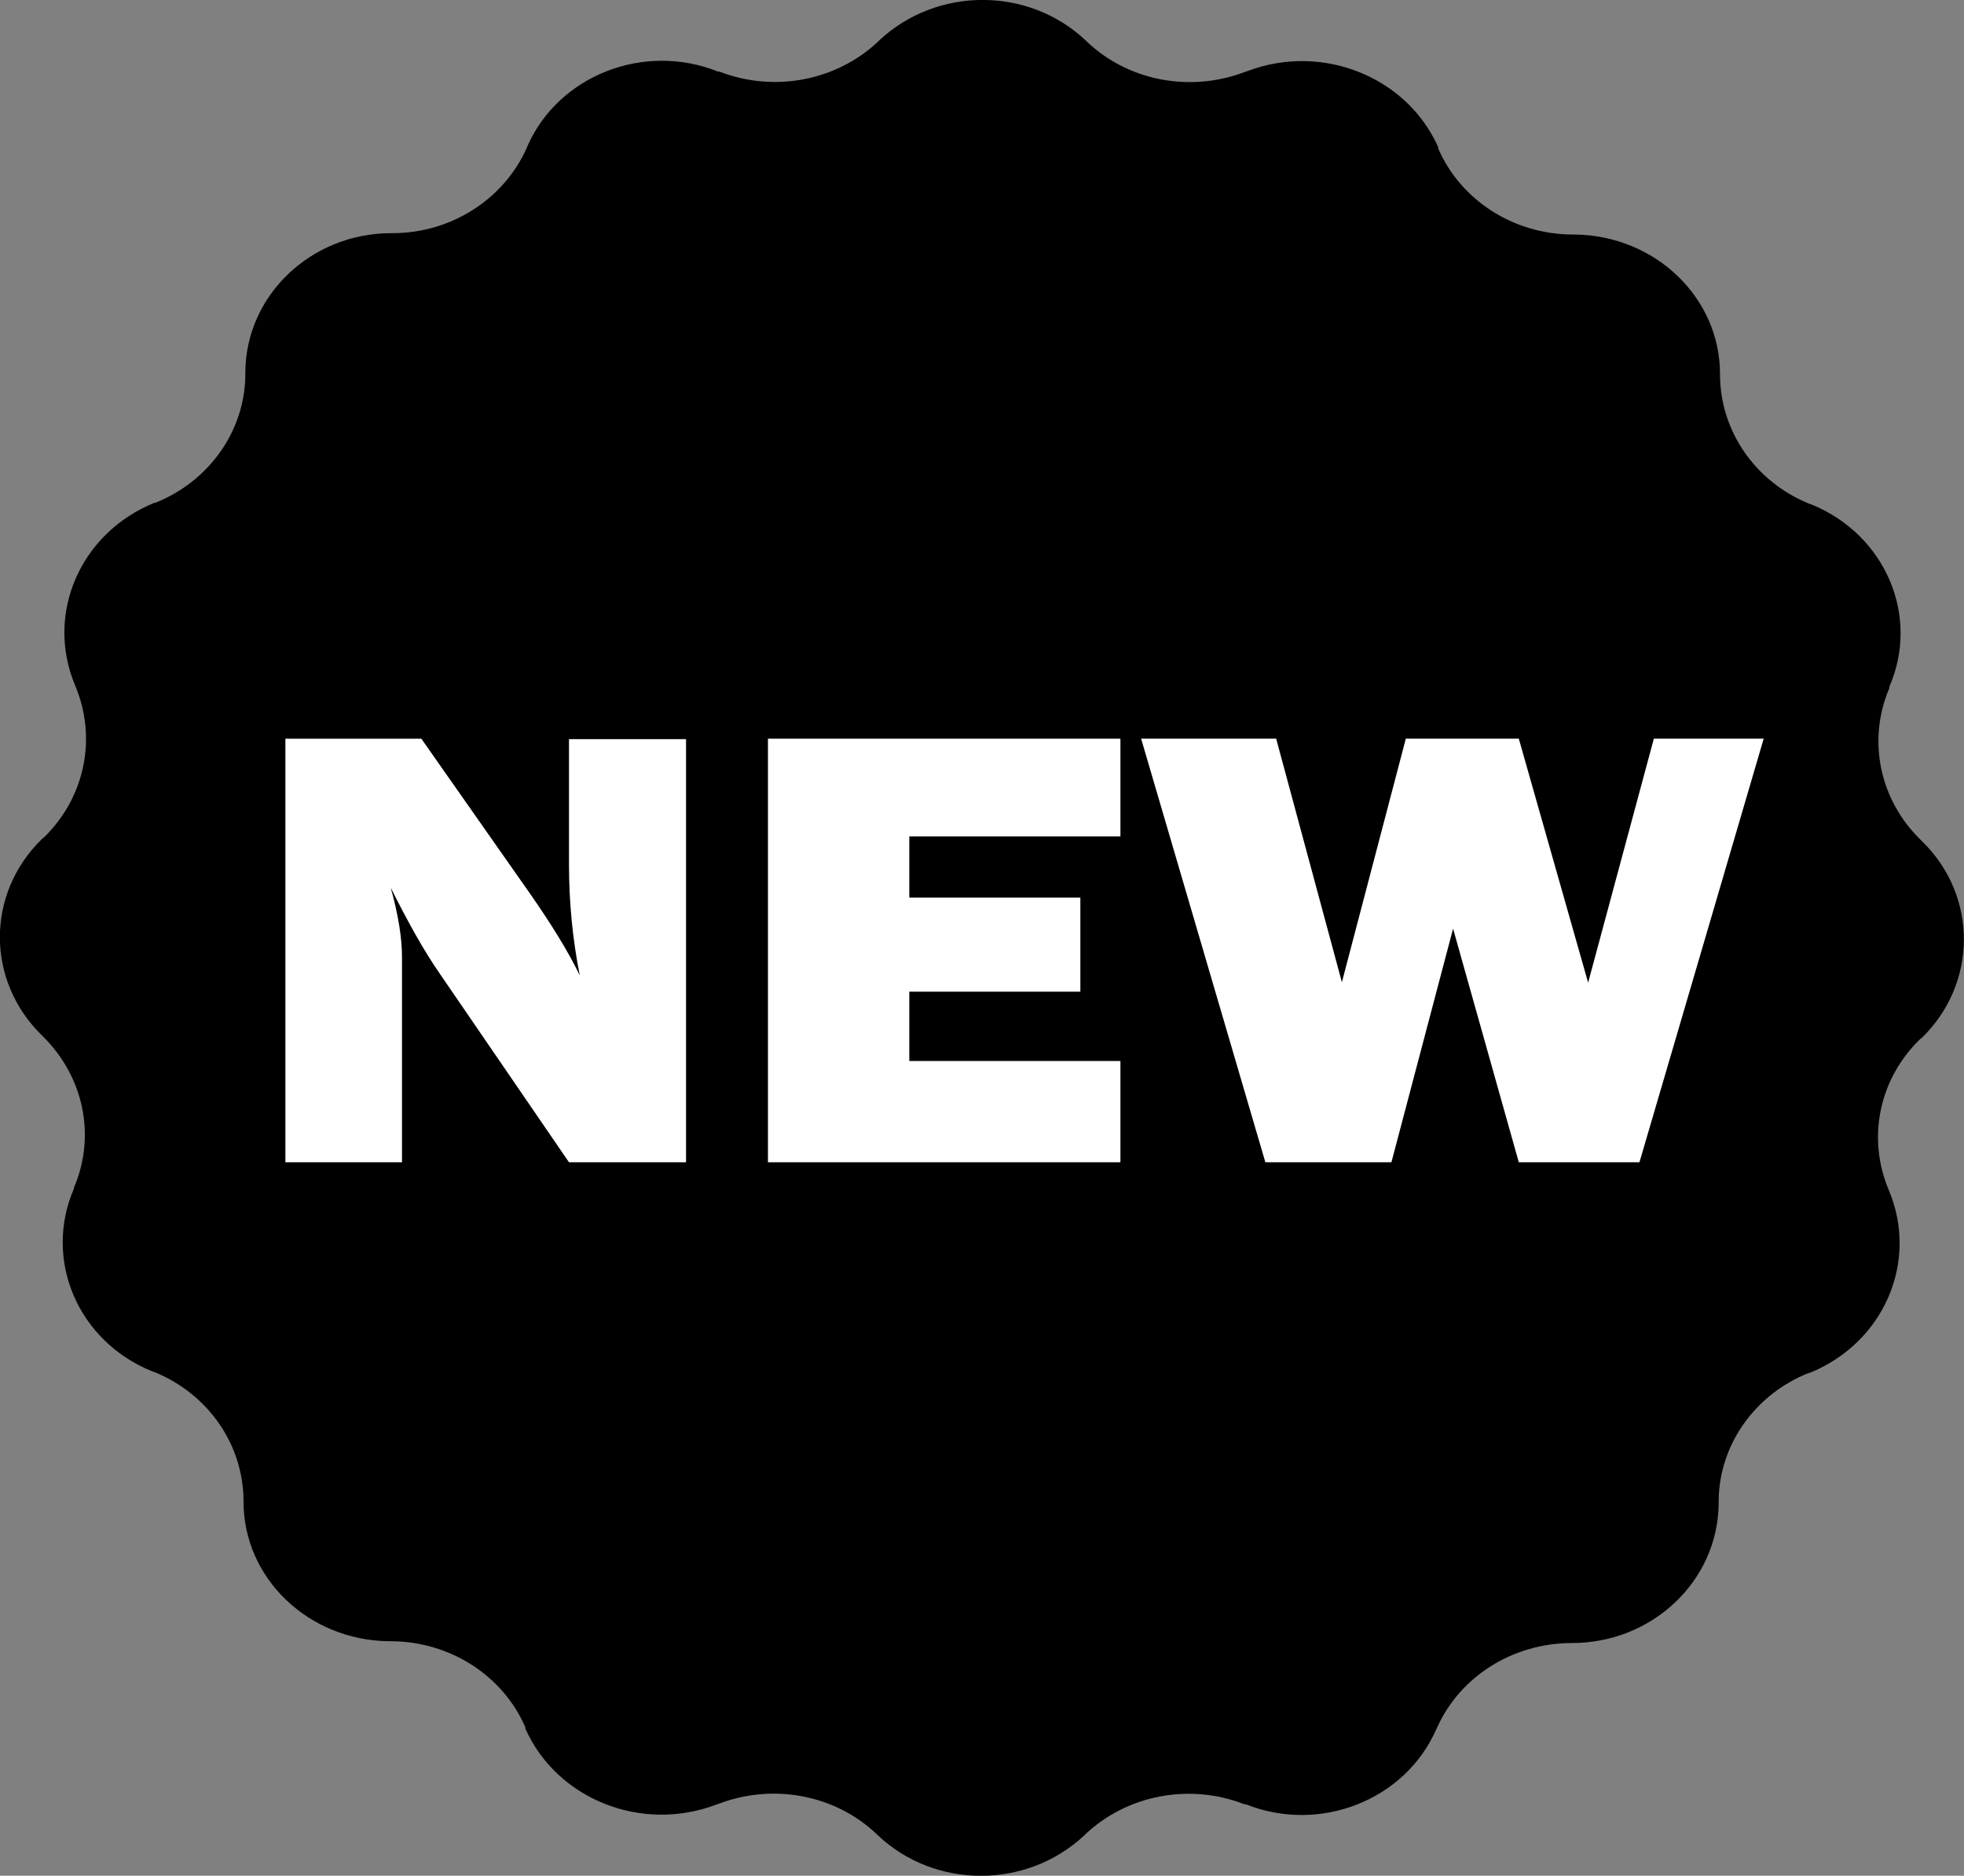 <?xml version="1.0" encoding="UTF-8"?>
<svg id="Layer_1" data-name="Layer 1" xmlns="http://www.w3.org/2000/svg" viewBox="0 0 43.63 41.67">
  <rect x="0" y="0" width="43.63" height="41.67" fill="#808080" stroke="none"/>
  <defs>
    <style>
      .cls-1, .cls-2 {
        stroke-width: 0px;
      }

      .cls-2 {
        fill: #fff;
      }
    </style>
  </defs>
  <path class="cls-1" d="m19.54.89l-.04.04c-.93.87-2.31,1.13-3.52.66h-.03c-1.65-.66-3.54.09-4.23,1.65l-.02.05c-.51,1.14-1.68,1.89-2.98,1.89h-.03c-1.78,0-3.23,1.38-3.24,3.09v.06c-.01,1.24-.8,2.36-2,2.84h-.02c-1.65.67-2.43,2.47-1.76,4.06h0c.49,1.16.22,2.48-.69,3.37l-.05.04c-1.25,1.22-1.24,3.16.01,4.37h0c.92.9,1.2,2.22.7,3.38v.02c-.68,1.58.09,3.38,1.73,4.05l.06.02c1.2.49,1.97,1.61,1.98,2.85v.03c0,1.7,1.44,3.08,3.23,3.1h.06c1.3.01,2.47.76,2.97,1.91v.03c.7,1.57,2.58,2.32,4.24,1.69l.06-.02c1.21-.46,2.59-.2,3.51.68l.02.02c1.27,1.2,3.3,1.2,4.58.01l.04-.04c.93-.87,2.31-1.13,3.52-.66h.03c1.65.66,3.54-.09,4.23-1.65l.02-.04c.51-1.15,1.69-1.89,3-1.89h0c1.79,0,3.24-1.38,3.26-3.09v-.07c.01-1.24.8-2.36,2-2.84h.02c1.65-.67,2.43-2.47,1.76-4.06h0c-.49-1.16-.22-2.48.71-3.37h.01c1.26-1.22,1.26-3.17.02-4.38l-.04-.04c-.91-.89-1.18-2.21-.69-3.36v-.03c.69-1.58-.09-3.38-1.72-4.05l-.06-.02c-1.2-.49-1.97-1.61-1.98-2.85v-.03c0-1.7-1.44-3.08-3.23-3.1h-.06c-1.3-.01-2.47-.76-2.97-1.91v-.03c-.7-1.57-2.58-2.32-4.24-1.69l-.06.02c-1.21.46-2.59.2-3.51-.68l-.02-.02c-1.27-1.2-3.3-1.2-4.58-.01Z"/>
  <g>
    <path class="cls-2" d="m15.24,25.82h-2.6l-2.85-4.16c-.37-.53-.73-1.18-1.11-1.94.17.61.25,1.12.25,1.54v4.56h-2.59v-9.41h3.02l2.42,3.45c.48.69.85,1.29,1.1,1.81-.16-.8-.24-1.63-.24-2.47v-2.78h2.6v9.41Z"/>
    <path class="cls-2" d="m24.89,23.57v2.25h-7.83v-9.41h7.83v2.17h-4.69v1.36h3.8v2.09h-3.8v1.54h4.69Z"/>
    <path class="cls-2" d="m39.18,16.41l-2.76,9.41h-2.68l-1.46-5.19-1.37,5.19h-2.8l-2.76-9.41h3l1.46,5.41,1.42-5.41h2.51l1.54,5.42,1.46-5.42h2.44Z"/>
  </g>
</svg>